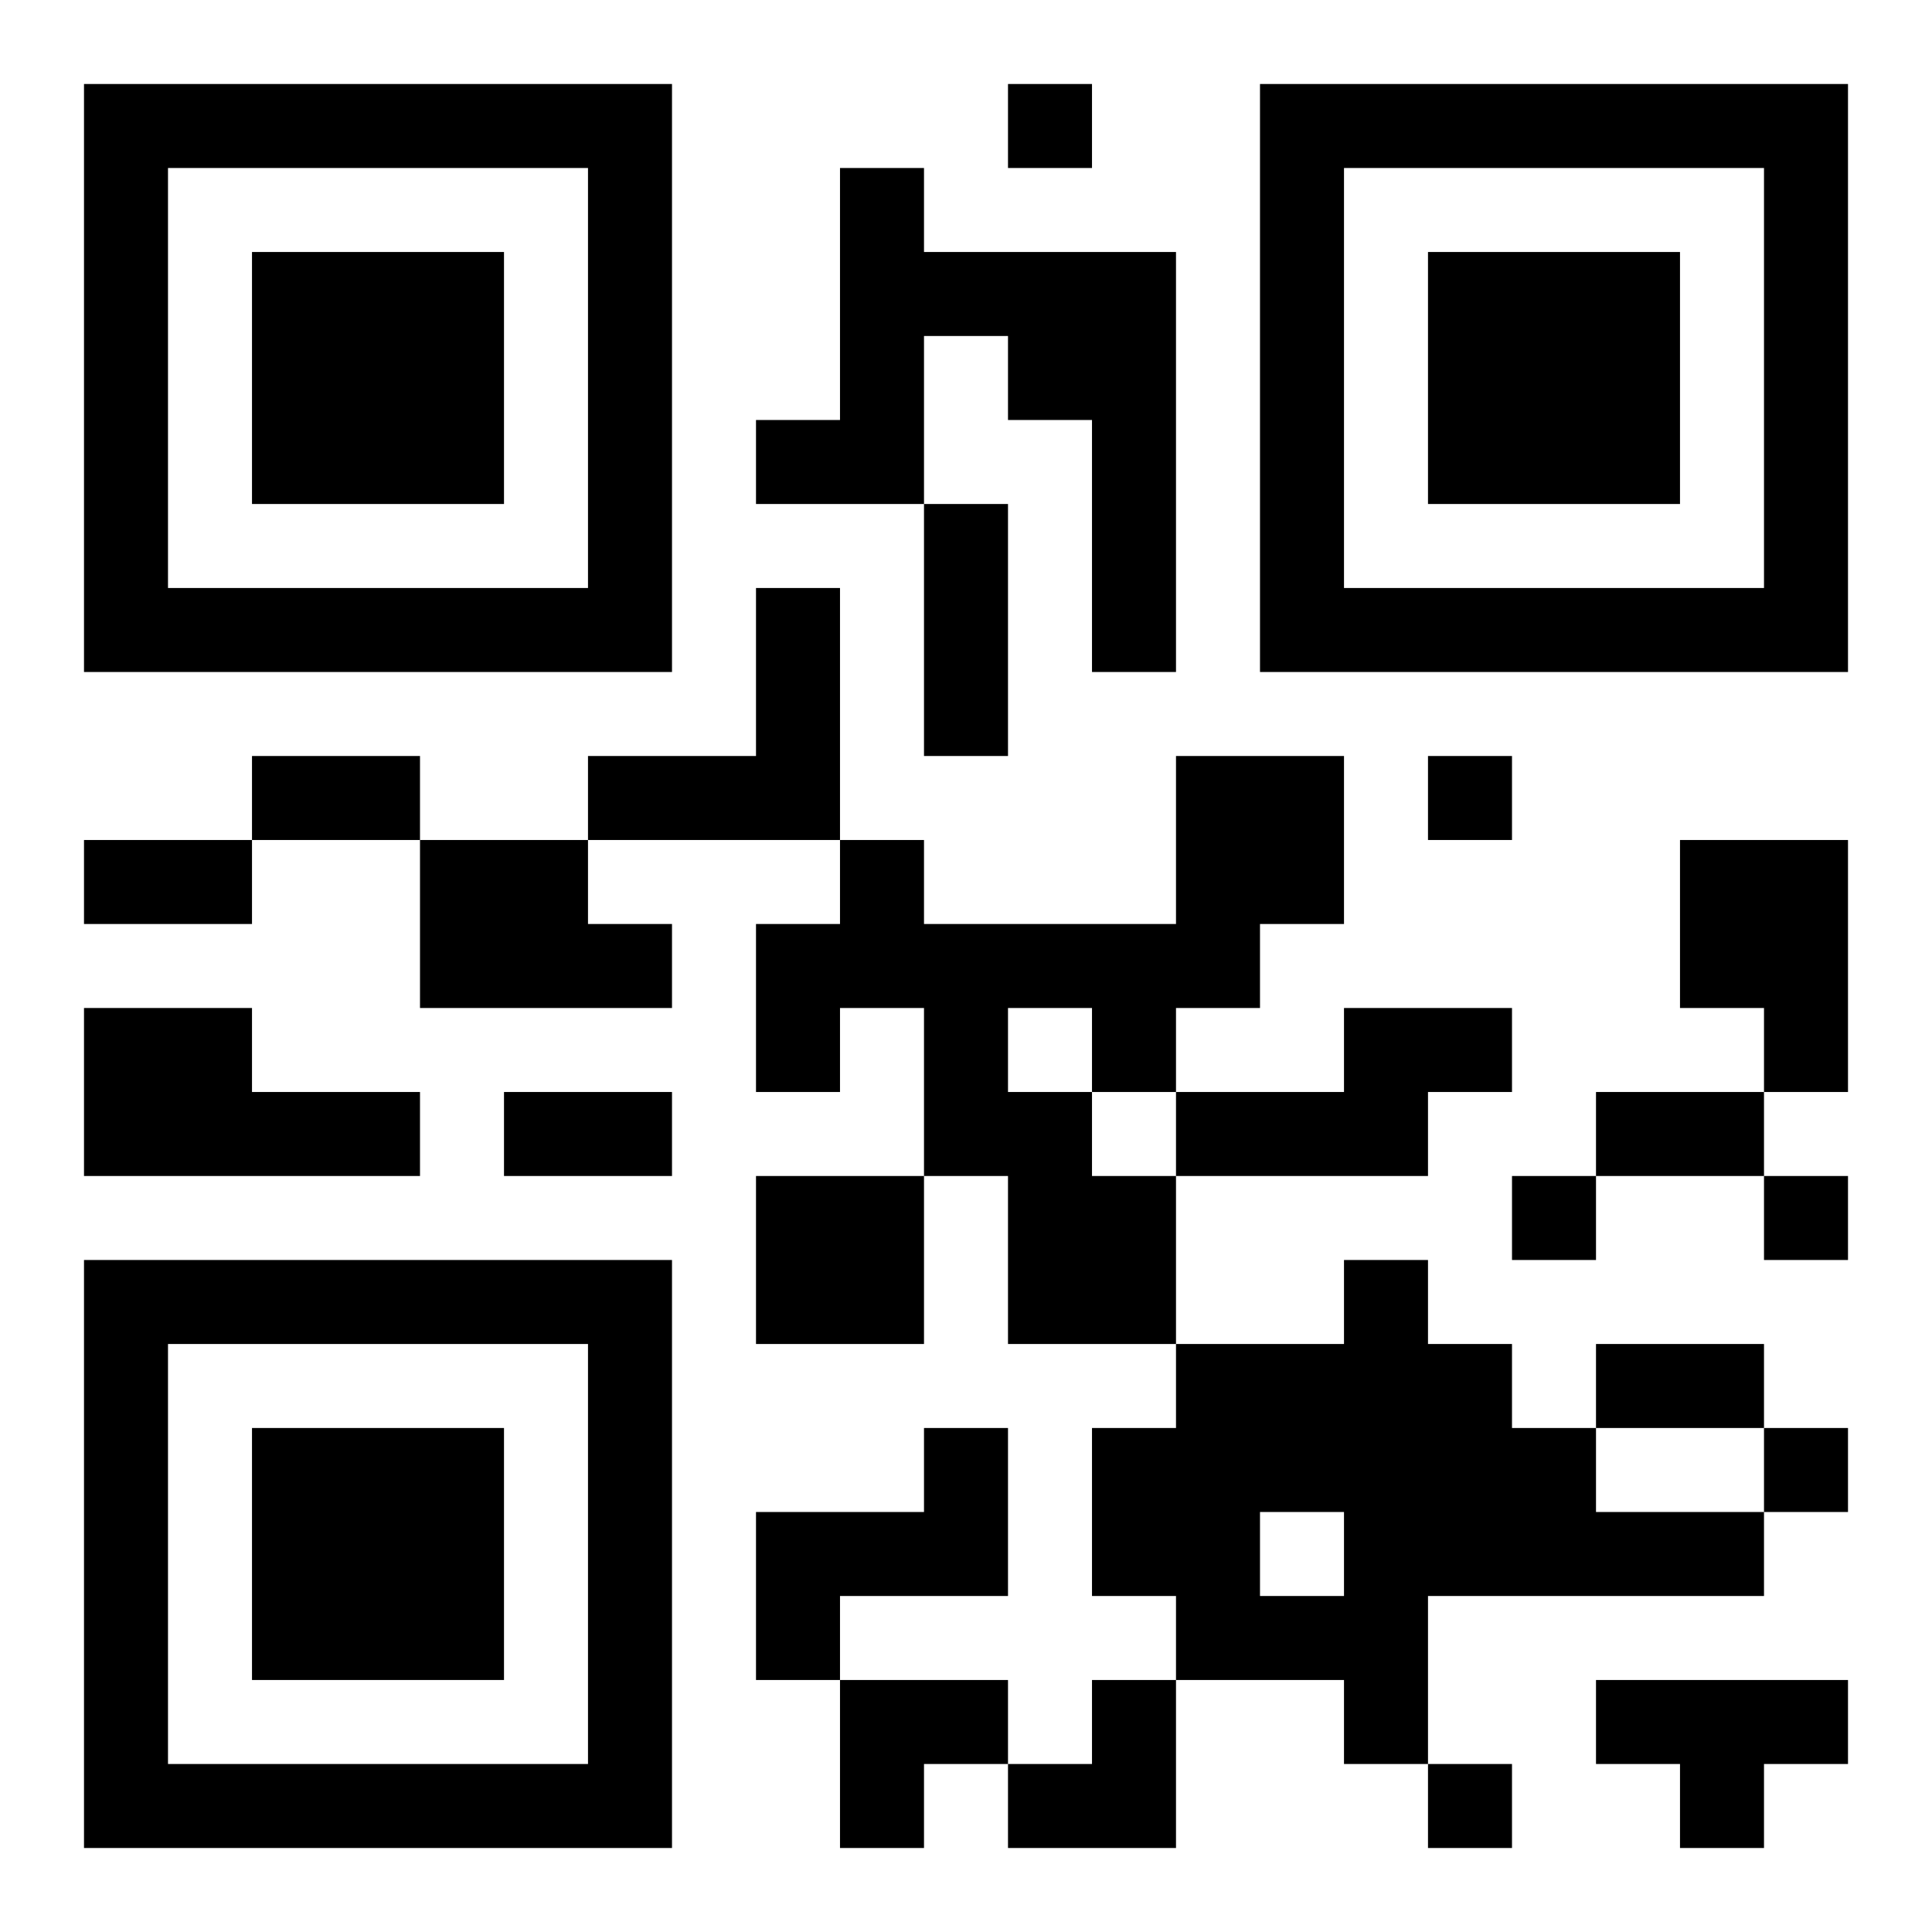 <?xml version="1.0" encoding="UTF-8"?>
<!DOCTYPE svg PUBLIC "-//W3C//DTD SVG 1.1//EN" "http://www.w3.org/Graphics/SVG/1.1/DTD/svg11.dtd">
<svg xmlns="http://www.w3.org/2000/svg" version="1.1" viewBox="0 0 23 23" stroke="none">
	<rect width="100%" height="100%" fill="#ffffff"/>
	<path d="M1,1h7v1h-7z M12,1h1v1h-1z M15,1h7v1h-7z M1,2h1v6h-1z M7,2h1v6h-1z M10,2h1v4h-1z M15,2h1v6h-1z M21,2h1v6h-1z M3,3h3v3h-3z M11,3h3v1h-3z M17,3h3v3h-3z M12,4h2v1h-2z M9,5h1v1h-1z M13,5h1v3h-1z M11,6h1v3h-1z M2,7h5v1h-5z M9,7h1v3h-1z M16,7h5v1h-5z M3,9h2v1h-2z M7,9h2v1h-2z M14,9h2v2h-2z M17,9h1v1h-1z M1,10h2v1h-2z M5,10h2v2h-2z M10,10h1v2h-1z M20,10h2v2h-2z M7,11h1v1h-1z M9,11h1v2h-1z M11,11h4v1h-4z M1,12h2v2h-2z M11,12h1v2h-1z M13,12h1v1h-1z M16,12h2v1h-2z M21,12h1v1h-1z M3,13h2v1h-2z M6,13h2v1h-2z M12,13h1v3h-1z M14,13h3v1h-3z M19,13h2v1h-2z M9,14h2v2h-2z M13,14h1v2h-1z M18,14h1v1h-1z M21,14h1v1h-1z M1,15h7v1h-7z M16,15h1v6h-1z M1,16h1v6h-1z M7,16h1v6h-1z M14,16h2v2h-2z M17,16h1v3h-1z M19,16h2v1h-2z M3,17h3v3h-3z M11,17h1v2h-1z M13,17h1v2h-1z M18,17h1v2h-1z M21,17h1v1h-1z M9,18h2v1h-2z M14,18h1v2h-1z M19,18h2v1h-2z M9,19h1v1h-1z M15,19h1v1h-1z M10,20h2v1h-2z M13,20h1v2h-1z M19,20h3v1h-3z M2,21h5v1h-5z M10,21h1v1h-1z M12,21h1v1h-1z M17,21h1v1h-1z M20,21h1v1h-1z" fill="#000000"/>
</svg>
